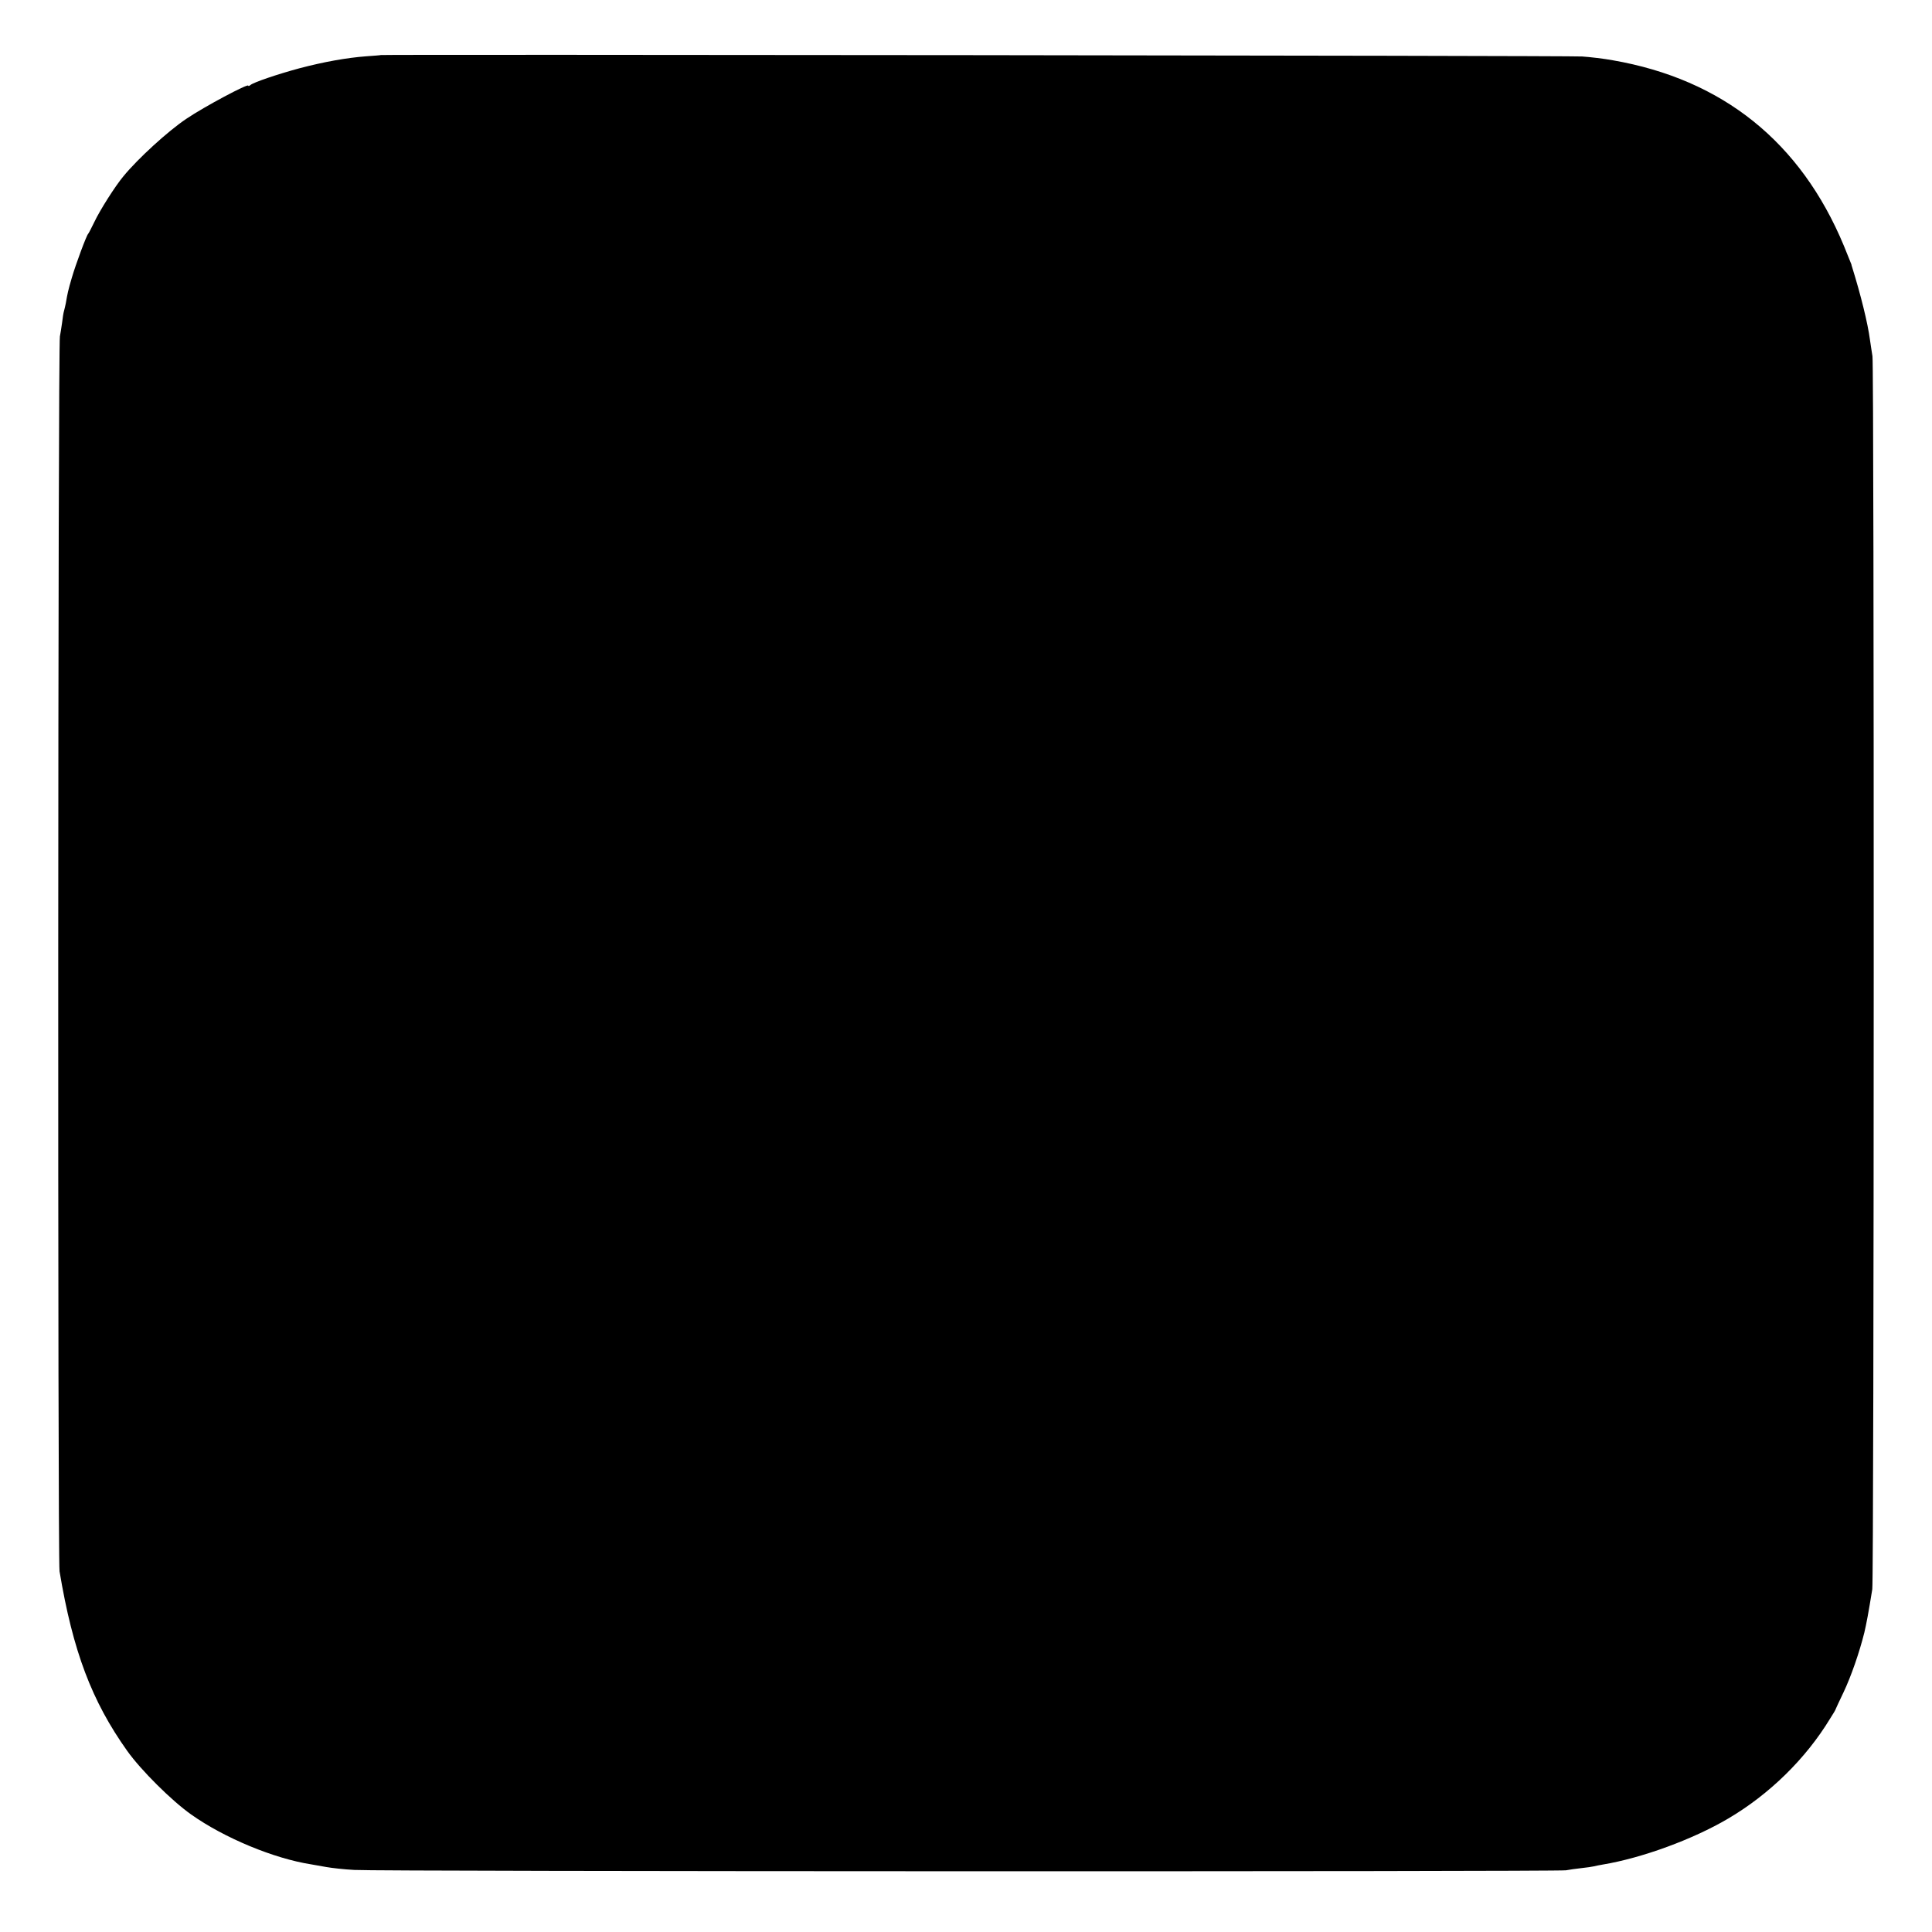 <?xml version="1.0" standalone="no"?>
<!DOCTYPE svg PUBLIC "-//W3C//DTD SVG 20010904//EN"
 "http://www.w3.org/TR/2001/REC-SVG-20010904/DTD/svg10.dtd">
<svg version="1.0" xmlns="http://www.w3.org/2000/svg"
 width="1074pt" height="1074pt" viewBox="0 0 1074 1074"
 preserveAspectRatio="xMidYMid meet">
<g transform="translate(0,1074) scale(0.1,-0.1)"
fill="#000000" stroke="none">
<path d="M2117 10434 c-1 -1 -38 -4 -82 -7 -107 -8 -236 -31 -372 -67 -122
-33 -251 -77 -270 -92 -7 -6 -13 -8 -13 -4 0 13 -243 -116 -345 -185 -100 -67
-268 -220 -349 -319 -46 -55 -131 -189 -162 -255 -16 -33 -31 -62 -34 -65 -9
-8 -69 -169 -91 -245 -20 -68 -24 -87 -33 -140 -3 -14 -7 -33 -10 -43 -3 -9
-8 -39 -11 -67 -4 -27 -9 -61 -12 -75 -11 -44 -13 -6799 -2 -6865 74 -444 179
-721 376 -998 77 -108 247 -277 356 -354 185 -131 461 -245 667 -277 19 -3 58
-10 85 -15 28 -5 97 -13 155 -16 121 -9 6689 -10 6735 -2 17 3 55 9 85 12 30
3 62 8 70 10 8 2 31 7 50 10 217 36 501 140 696 255 230 135 433 334 568 557
17 26 31 50 31 53 1 3 20 44 43 92 42 88 89 224 116 333 12 52 22 104 44 240
10 59 11 6799 1 6855 -5 30 -11 72 -14 92 -12 91 -51 249 -99 403 -2 6 -4 12
-4 15 -1 3 -20 50 -42 104 -240 577 -674 925 -1285 1031 -49 9 -126 18 -170
21 -65 5 -6672 12 -6678 8z"/>
</g>
</svg>
